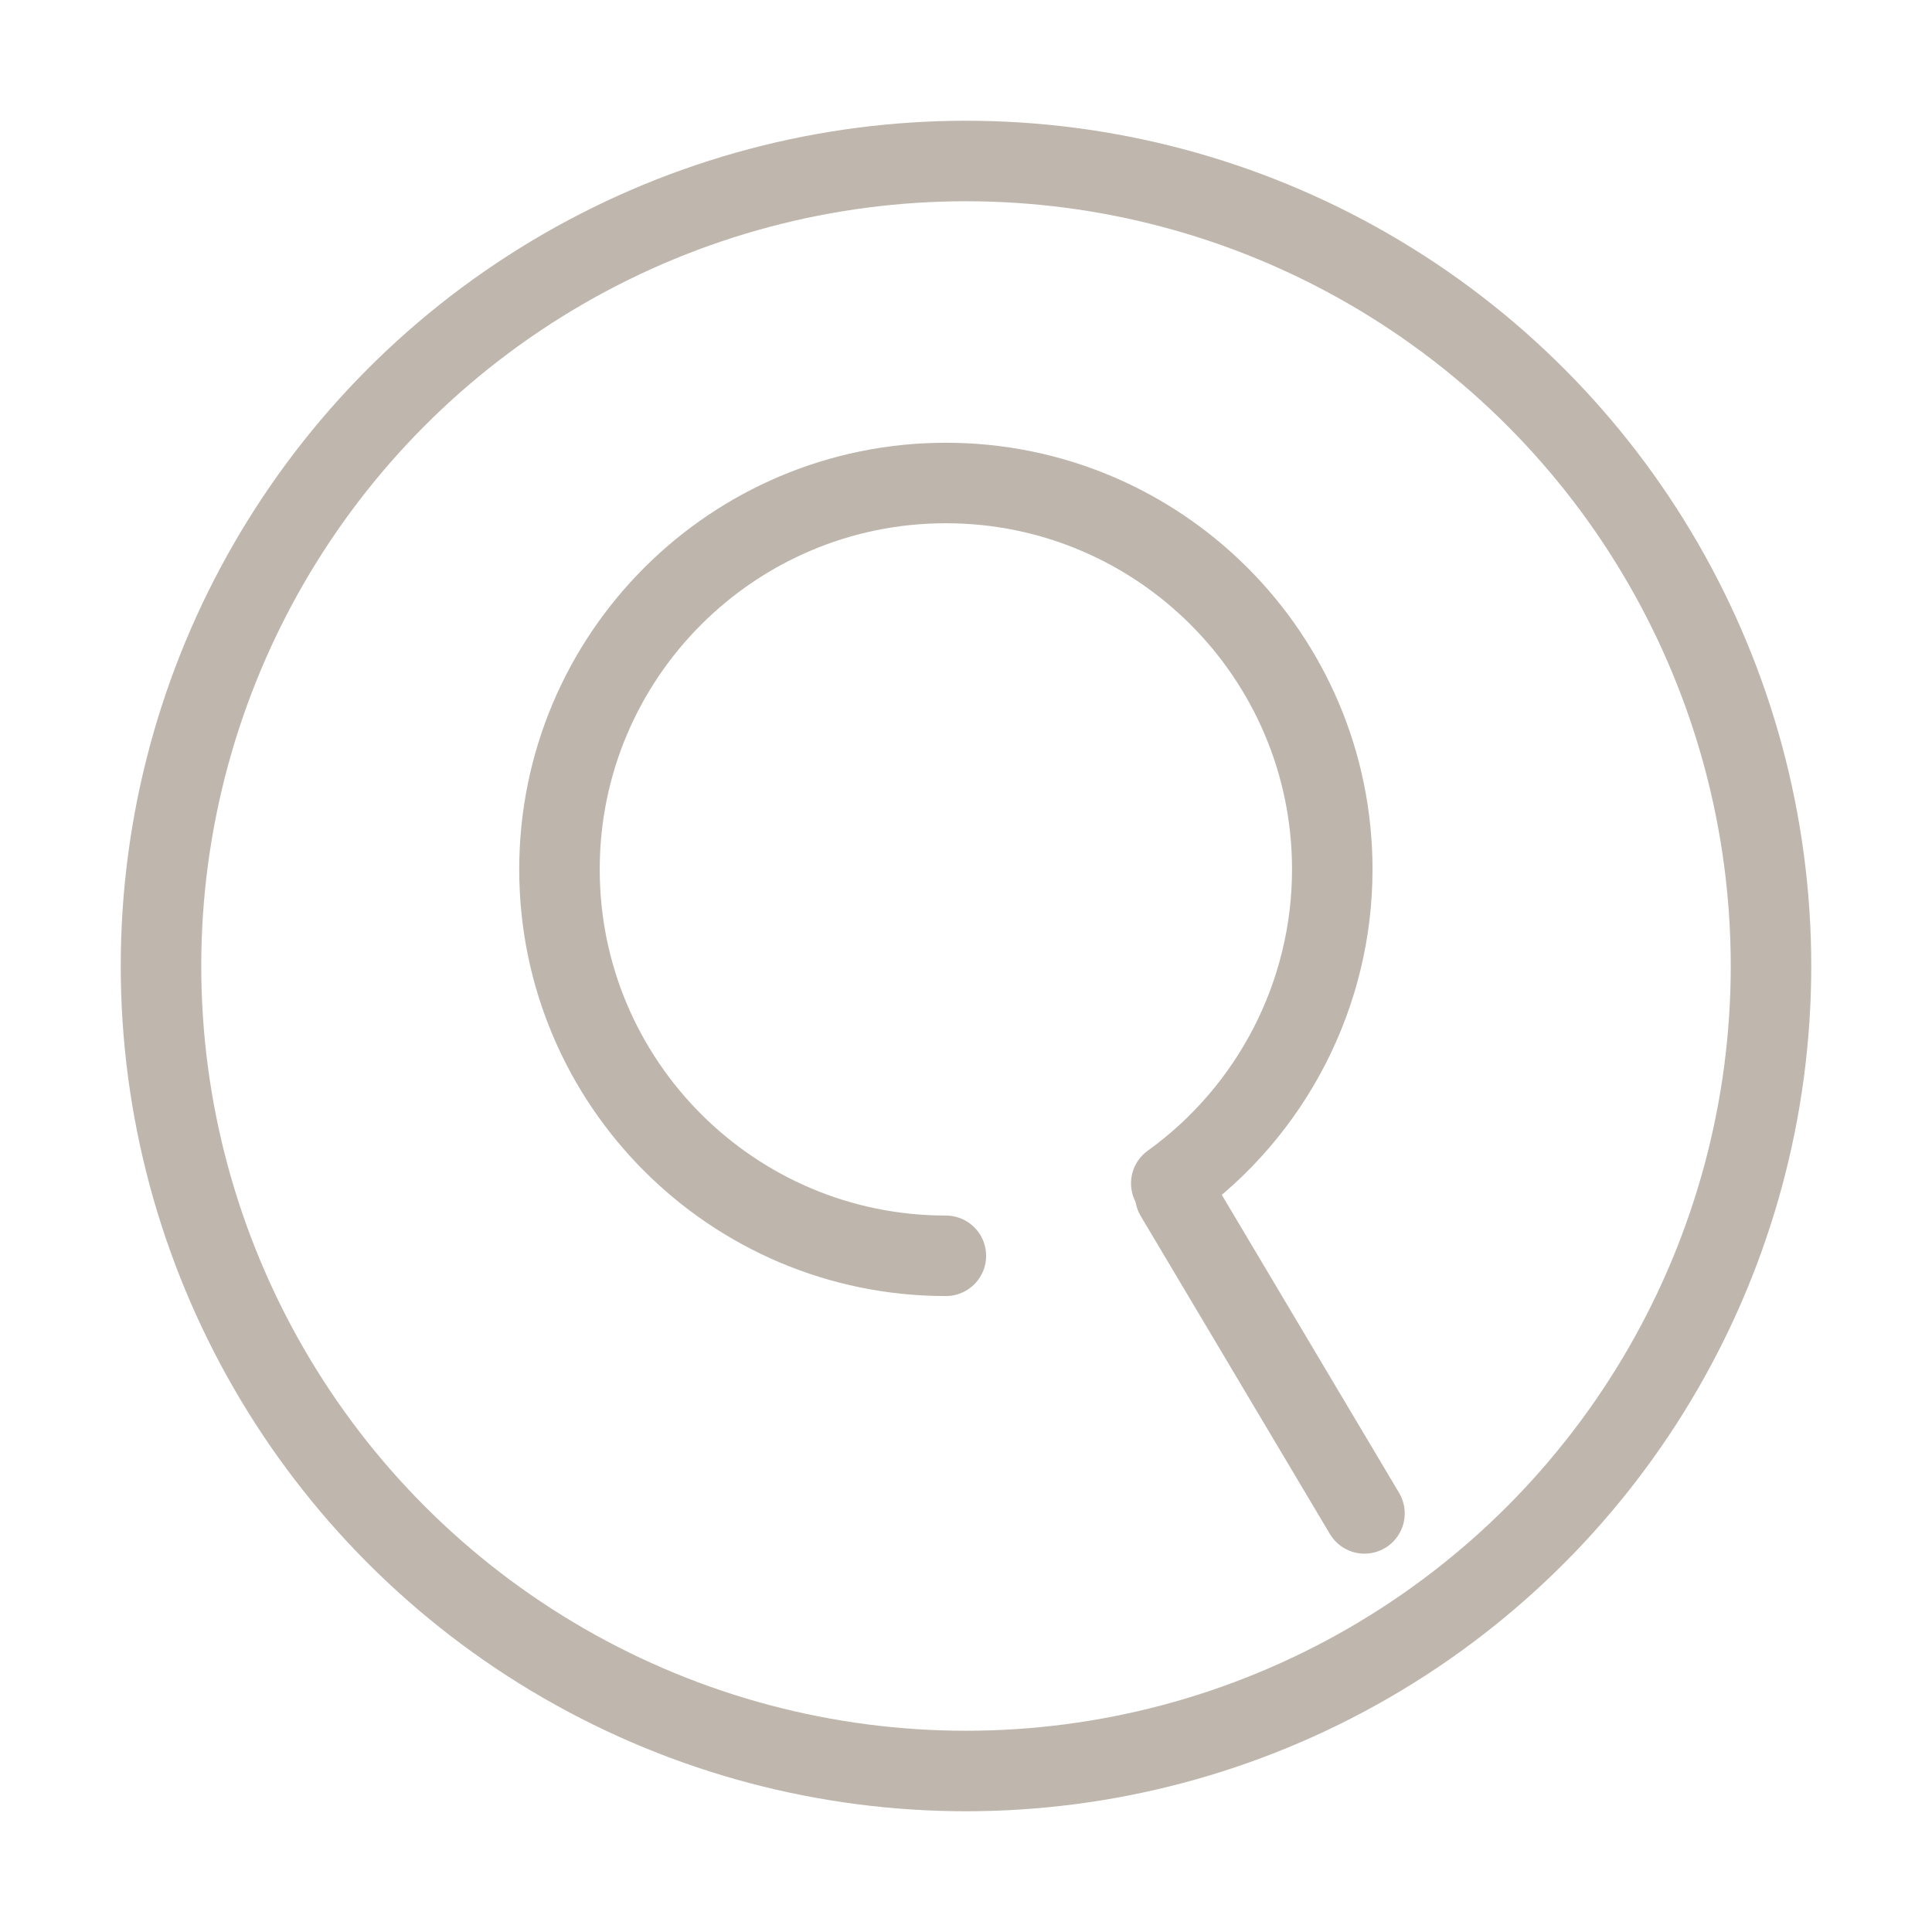 <?xml version="1.0" encoding="utf-8"?>
<!-- Generator: Adobe Illustrator 25.4.1, SVG Export Plug-In . SVG Version: 6.00 Build 0)  -->
<svg version="1.1" id="レイヤー_1" xmlns="http://www.w3.org/2000/svg" xmlns:xlink="http://www.w3.org/1999/xlink" x="0px"
	 y="0px" viewBox="0 0 48 48" style="enable-background:new 0 0 48 48;" xml:space="preserve">
<style type="text/css">
	.st0{fill:none;stroke:#BFB6AD;stroke-width:2;stroke-linecap:round;stroke-linejoin:round;}
	.st1{fill:none;stroke:#BEB6AD;stroke-width:2;stroke-linecap:round;stroke-miterlimit:10;}
	.st2{fill:none;stroke:#BEB6AD;stroke-width:2;stroke-linecap:round;stroke-linejoin:round;}
</style>
<circle class="st0" cx="24" cy="24" r="20"/>
<g id="レイヤー_2">
	<path class="st1" d="M23.5,31.2c-5.3,0-9.6-4.3-9.6-9.6s4.3-9.6,9.6-9.6s9.6,4.3,9.6,9.6c0,3.1-1.5,6-4,7.8"/>
	<line class="st2" x1="29.2" y1="29.7" x2="33.9" y2="37.6"/>
</g>
</svg>
